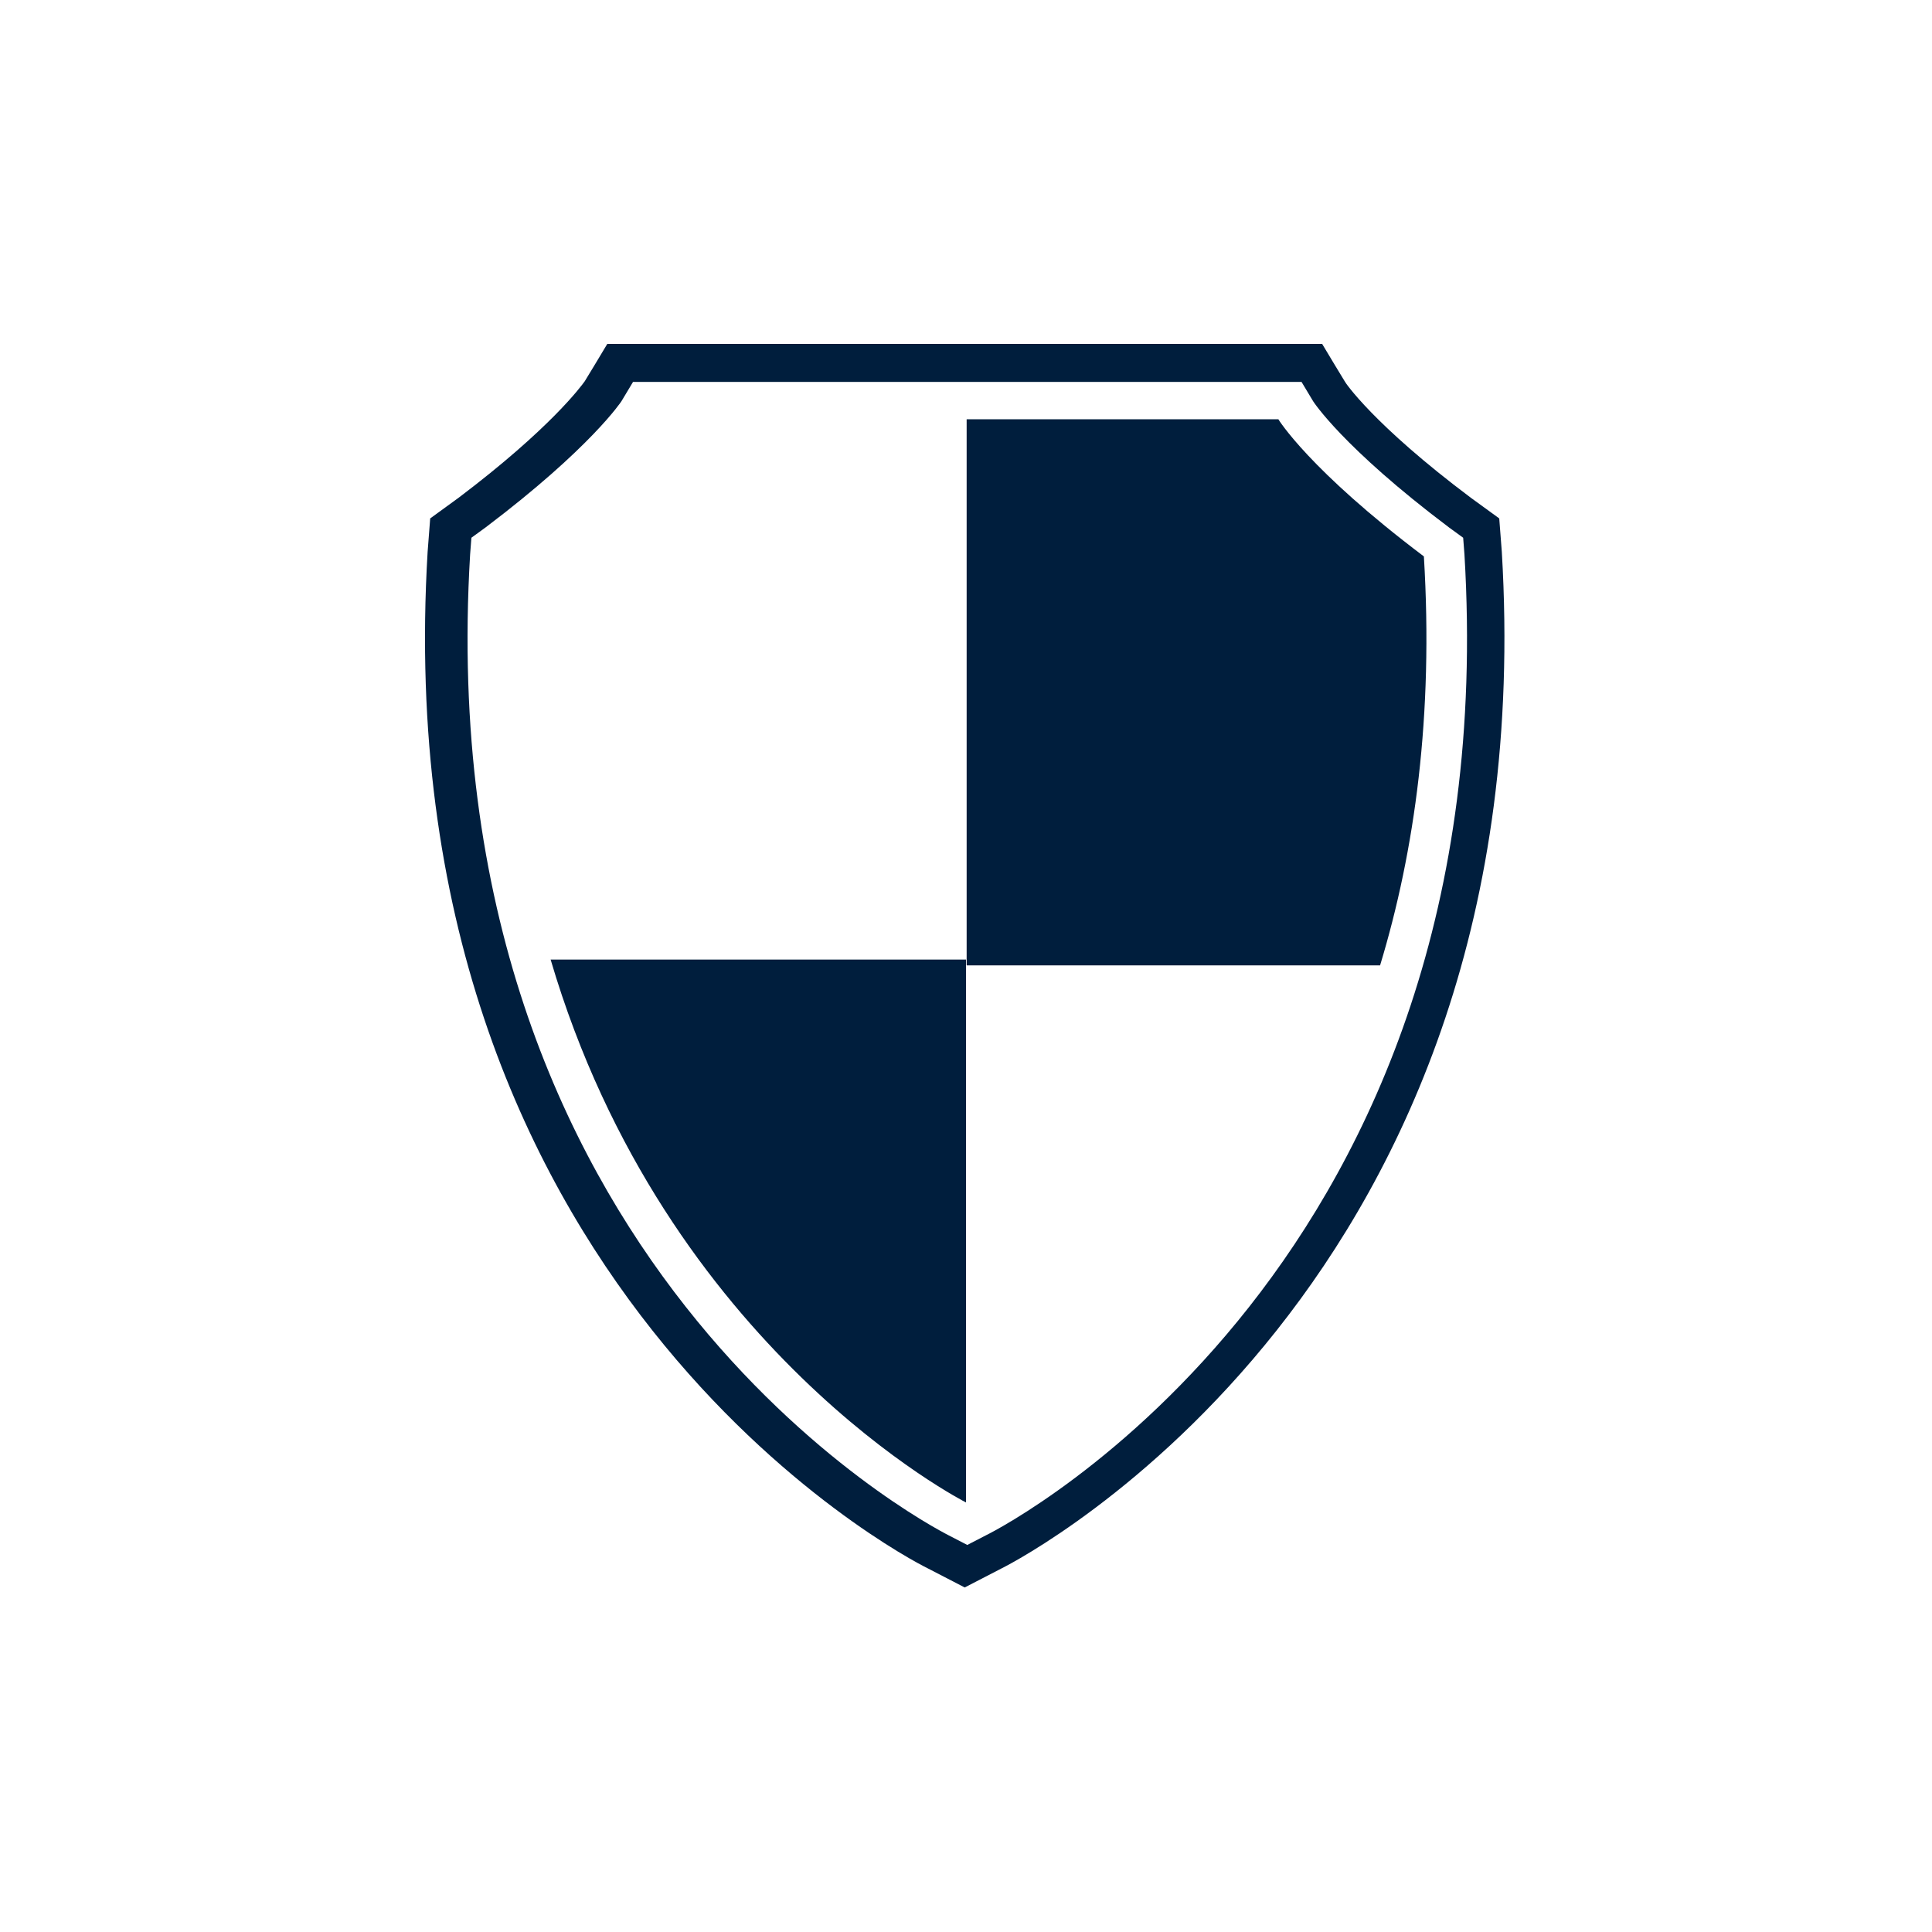 <?xml version="1.0" encoding="UTF-8"?><svg xmlns="http://www.w3.org/2000/svg" id="Ebene_1" data-name="Ebene 1" version="1.1" viewBox="0 0 300 300"><defs><style>.cls-1 {
        fill: #001e3d;
        stroke-width: 0px;
      }</style></defs><path class="cls-1" d="M202.1,59.3l1.8,3c0,0,4.5,7.1,21.1,19.6l2.2,1.6.2,2.6c6.6,110.1-71,150.7-74.3,152.3l-2.9,1.5-2.9-1.5c-3.3-1.7-80.9-42.3-74.3-152.3l.2-2.6,2.2-1.6c16.4-12.4,21.1-19.6,21.1-19.6l1.8-3h104.2M205.7,53.4h-111.4l-1.8,3-1.7,2.8c-.5.7-5.3,7.3-19.6,18.1l-2.2,1.6-2.2,1.6-.2,2.6-.2,2.6c-6.8,113.8,74.1,156.1,77.6,157.8l2.9,1.5,2.9,1.5,2.9-1.5,2.9-1.5c3.4-1.7,84.4-44.1,77.6-157.8l-.2-2.6-.2-2.6-2.2-1.6-2.2-1.6c-15.2-11.4-19.6-18-19.6-18.1l-1.7-2.8-1.8-3h0Z"/><path class="cls-1" d="M150.1,149.9h64.2c5.4-17.8,8.3-38.8,6.8-63.5-17.9-13.5-22.6-21.3-22.6-21.3h-48.4v84.8Z"/><path class="cls-1" d="M150.1,149h-64.6c17.9,60.7,64.5,84.3,64.5,84.3,0,0,0,0,0,0v-84.3Z"/></svg>